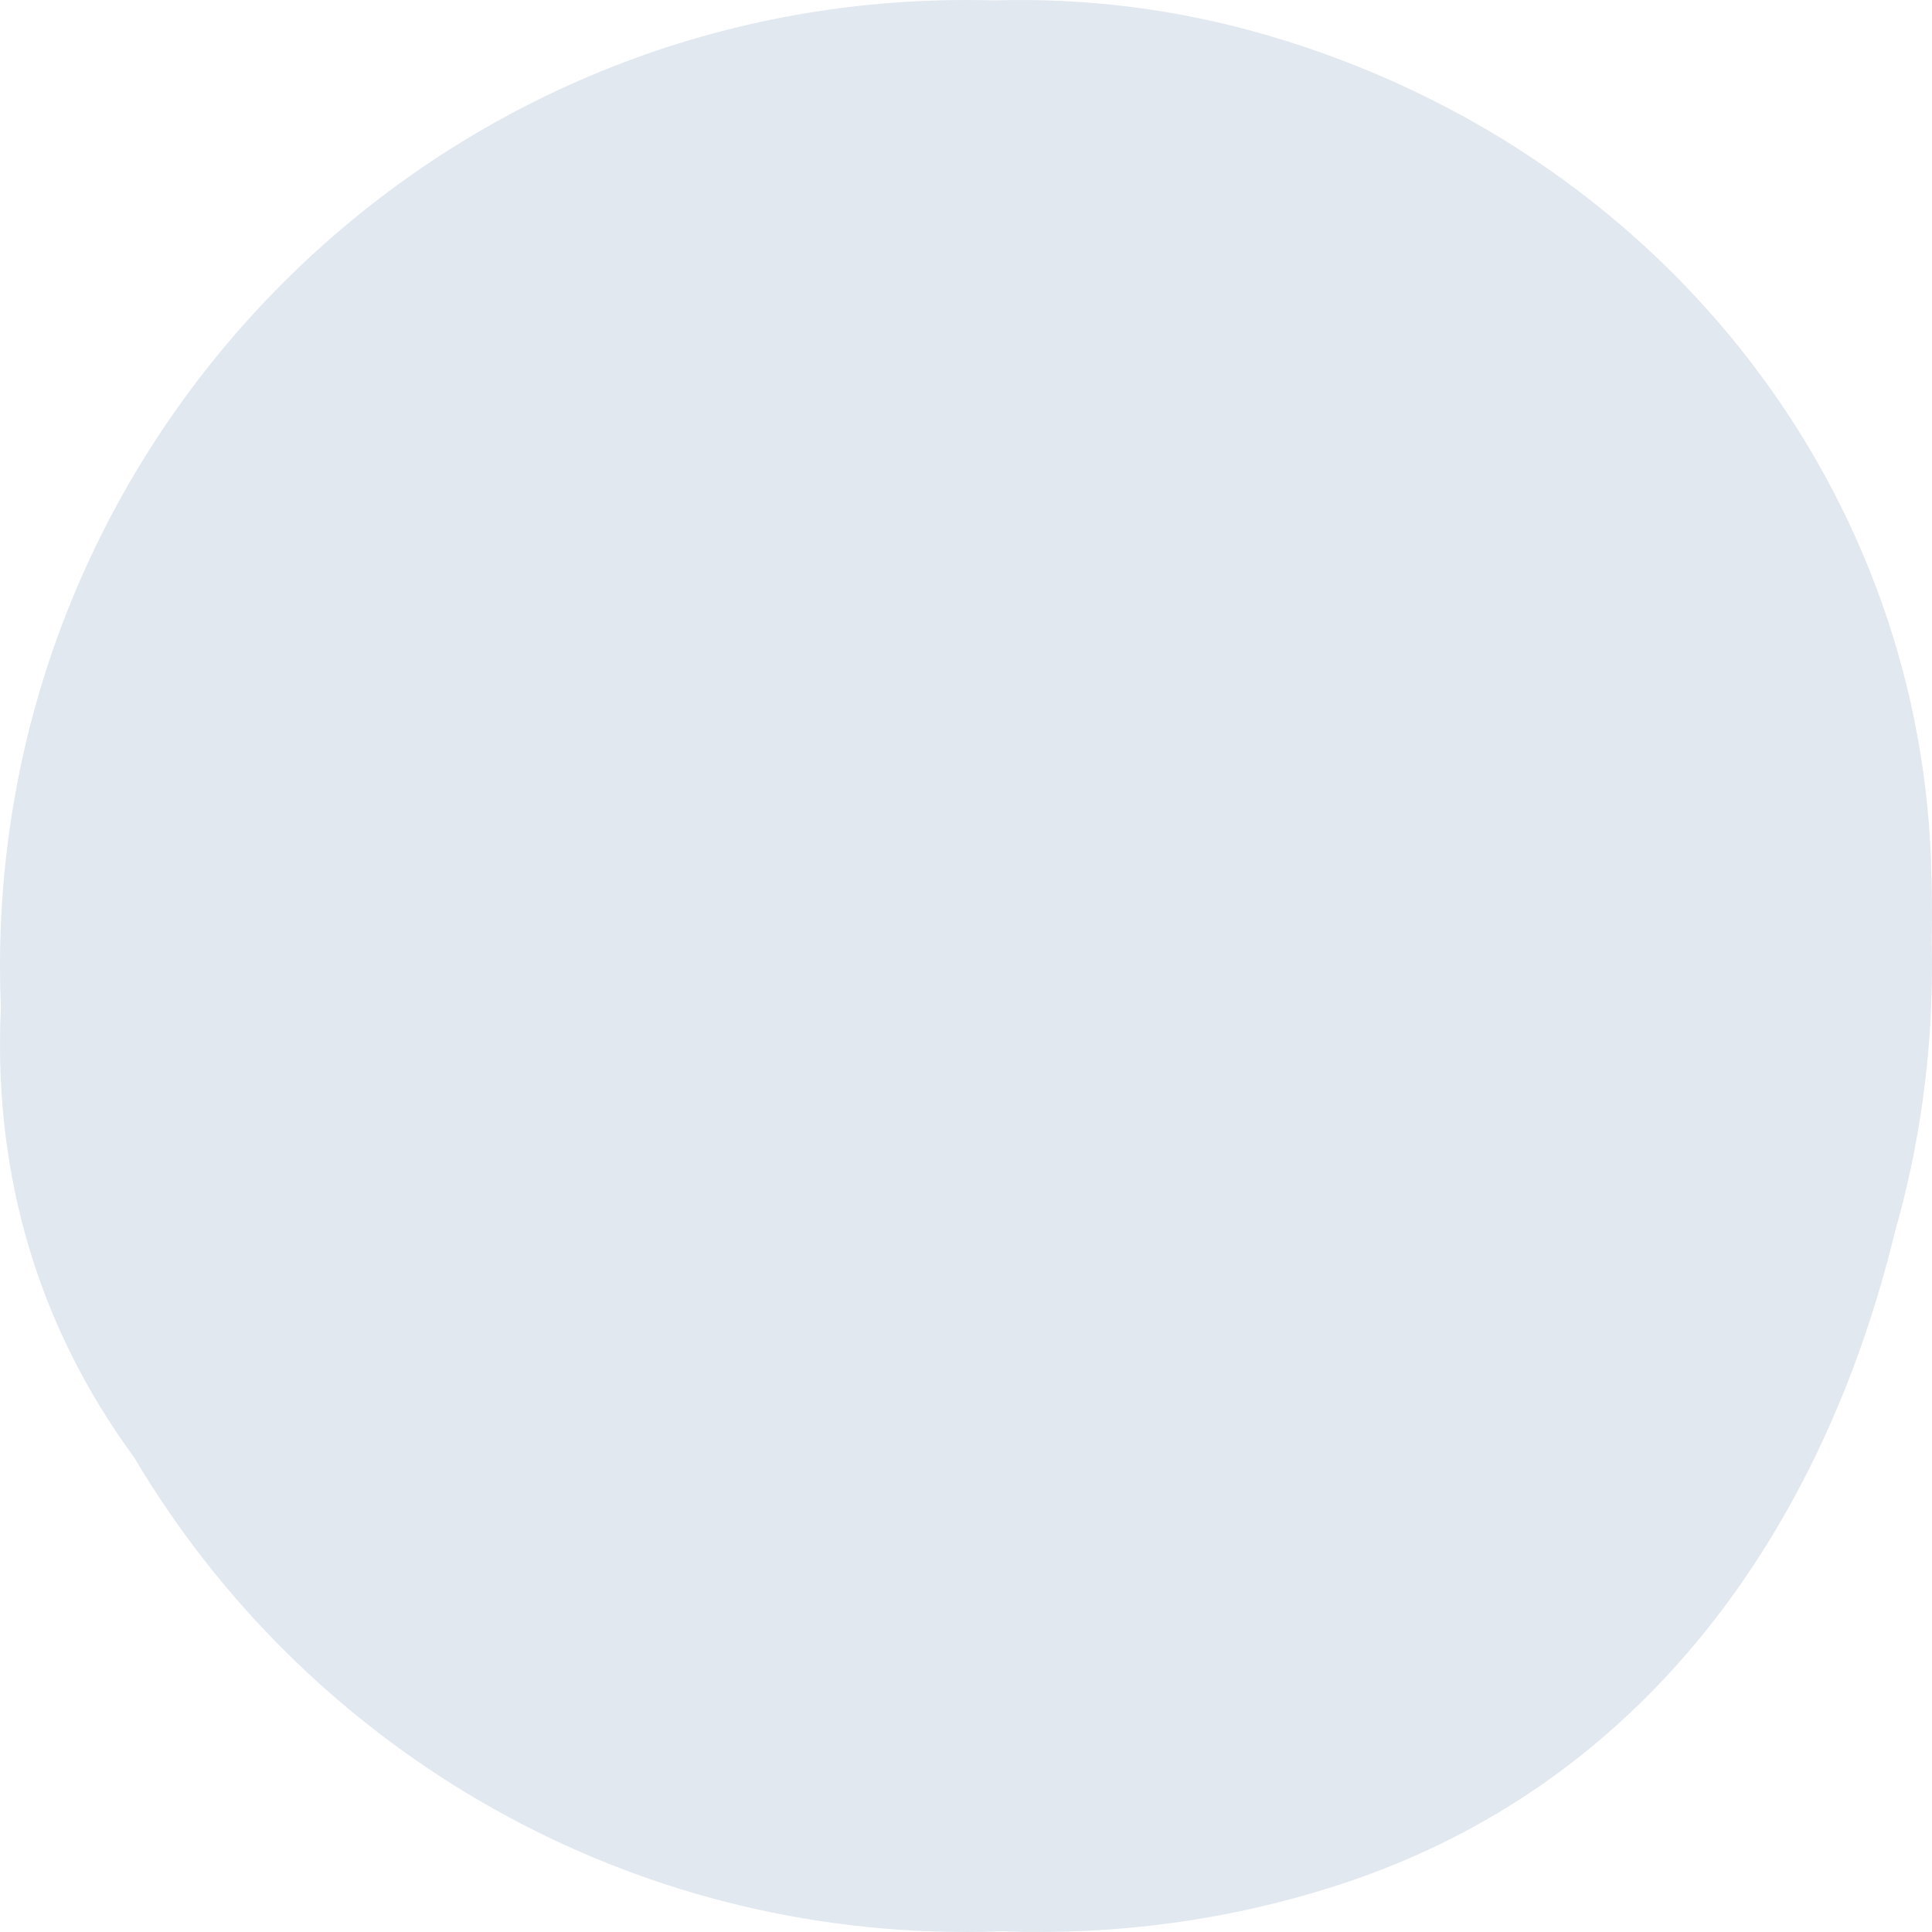 <svg width="160" height="160" viewBox="0 0 160 160" fill="none" xmlns="http://www.w3.org/2000/svg">
<path fill-rule="evenodd" clip-rule="evenodd" d="M159.976 78.031C159.992 78.686 160 79.342 160 80C160 87.654 158.925 95.057 156.918 102.066C150.987 126.48 136.278 147.835 110.907 156.085C101.709 159.076 92.299 160.284 83.009 159.944C82.011 159.981 81.007 160 80 160C50.688 160 25.057 144.235 11.125 120.721C10.901 120.413 10.68 120.104 10.46 119.793C2.532 108.576 -0.526 96.088 0.073 83.447C0.024 82.304 5.12824e-06 81.155 5.12824e-06 80C5.12824e-06 35.817 35.817 0 80 0C80.775 0 81.548 0.011 82.319 0.033C89.872 -0.193 97.551 0.739 105.146 2.976C137.11 12.389 158.732 39.711 159.916 71.194C160.001 73.467 160.022 75.748 159.976 78.031Z" fill="#E2E8F0"/>
</svg>
